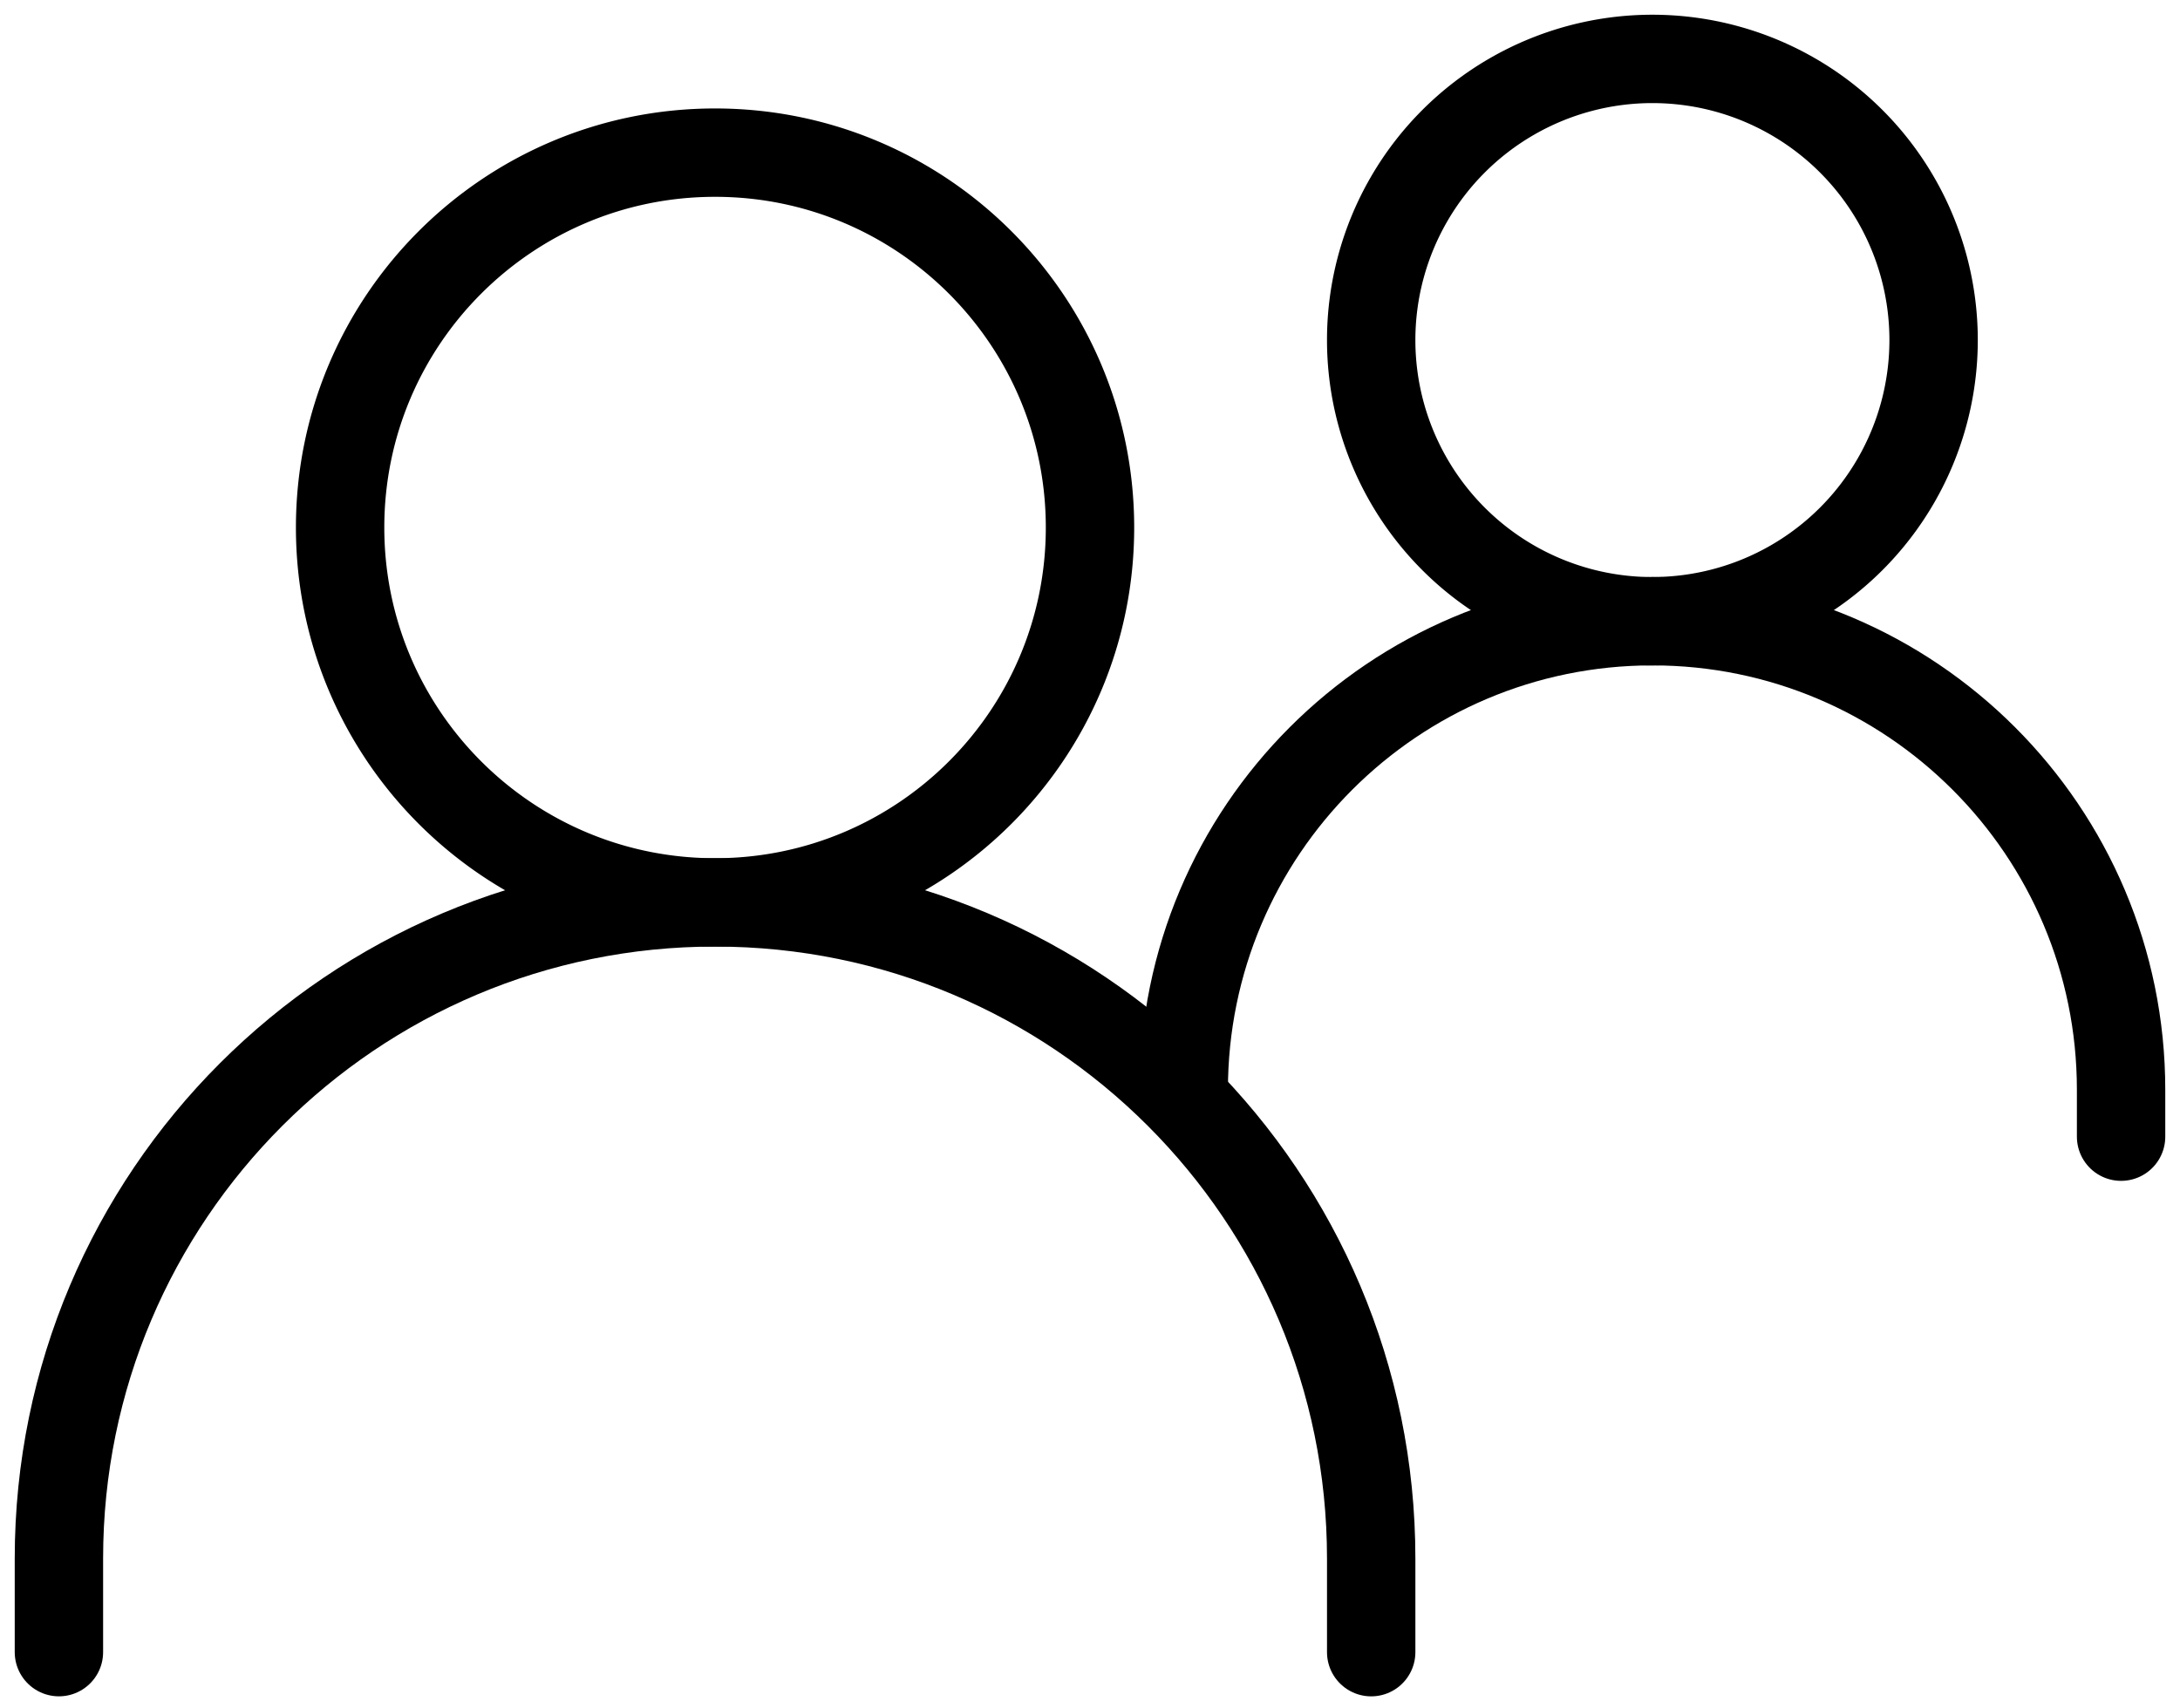 <svg width="74" height="58" viewBox="0 0 74 58" fill="none" xmlns="http://www.w3.org/2000/svg">
    <path d="M2 56.09v-3.18c0-12.302 9.972-22.274 22.273-22.274 12.3 0 22.272 9.972 22.272 22.273v3.182" stroke="#000" stroke-width="3" stroke-linecap="round"/>
    <path d="M40.182 37c0-8.786 7.123-15.91 15.909-15.91C64.877 21.09 72 28.215 72 37v1.59" stroke="#000" stroke-width="3" stroke-linecap="round"/>
    <path d="M24.273 30.636C31.302 30.636 37 24.938 37 17.91S31.302 5.182 24.273 5.182c-7.03 0-12.728 5.698-12.728 12.727 0 7.03 5.699 12.727 12.728 12.727zM56.09 21.09a9.545 9.545 0 0 0 9.546-9.544A9.545 9.545 0 0 0 56.091 2a9.545 9.545 0 0 0-9.546 9.546 9.545 9.545 0 0 0 9.546 9.545z" stroke="#000" stroke-width="3" stroke-linecap="round" stroke-linejoin="round"/>
</svg>
